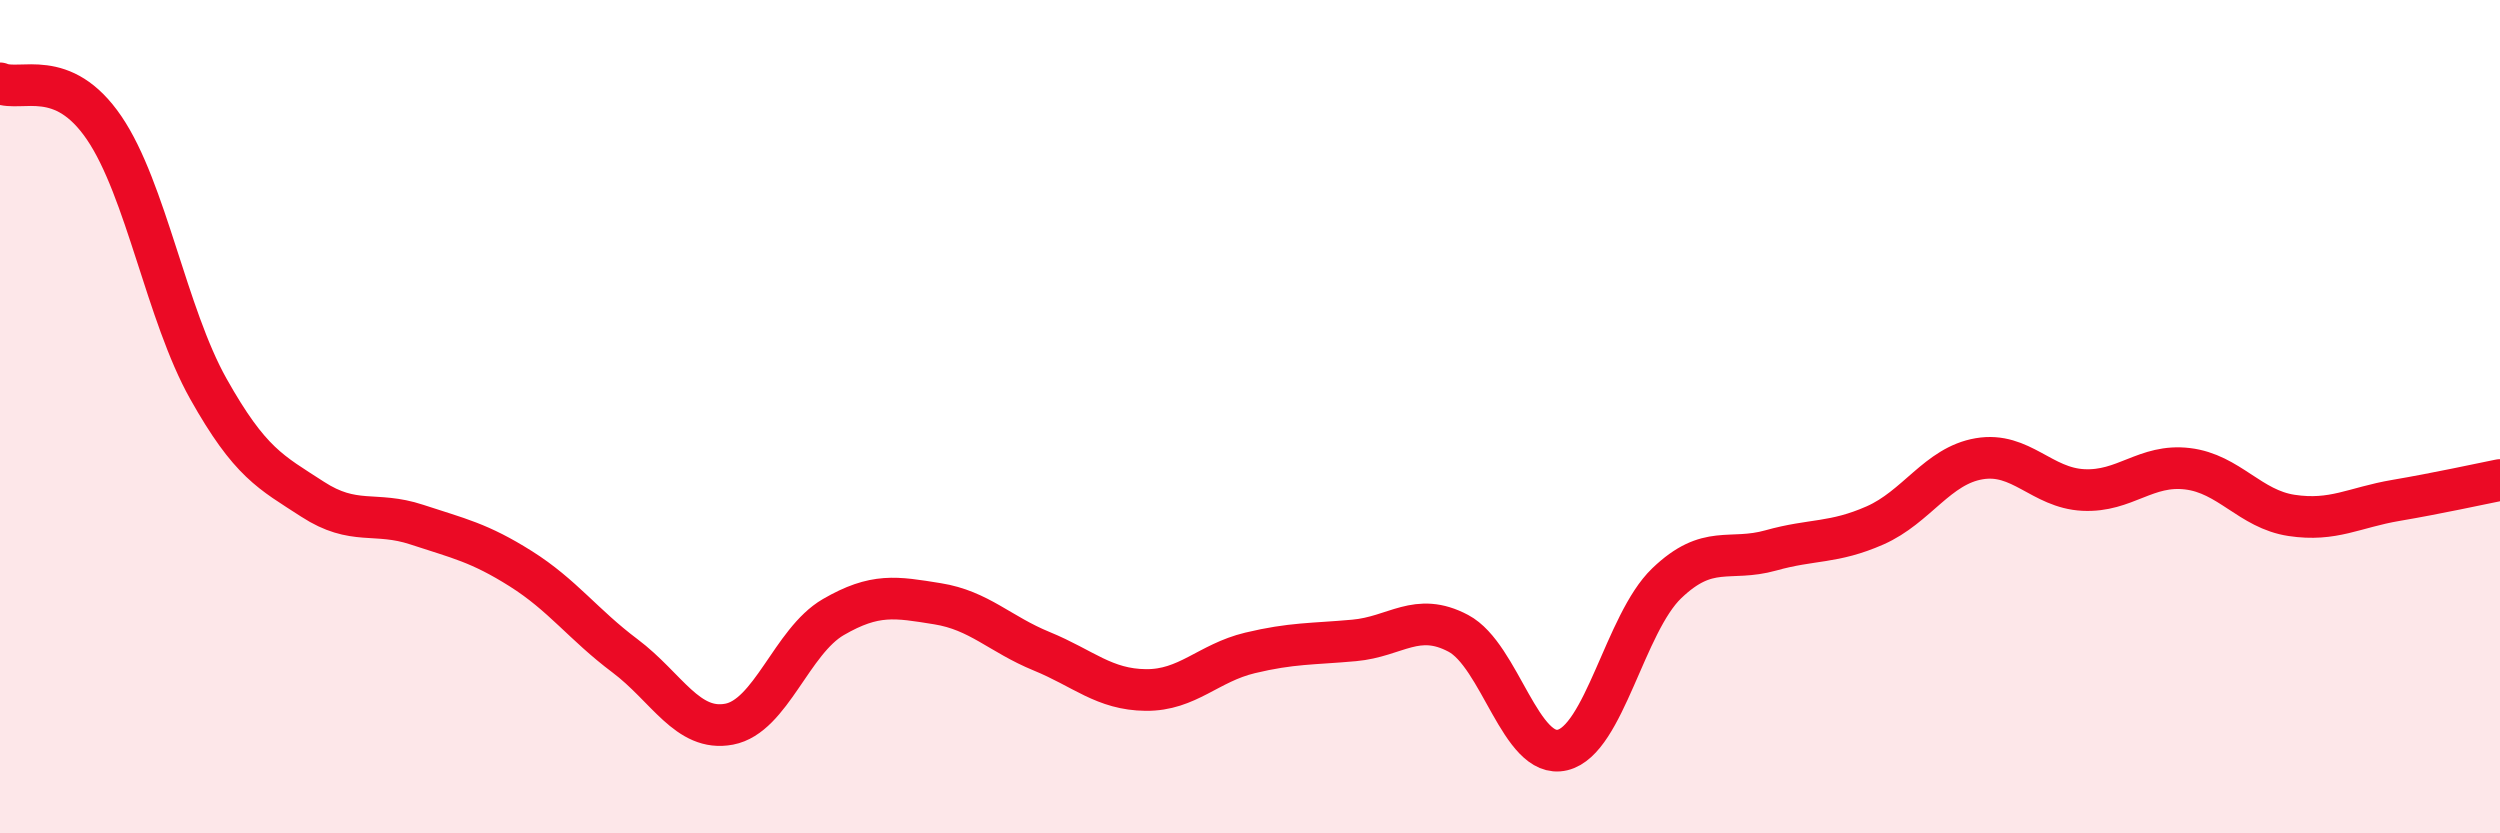 
    <svg width="60" height="20" viewBox="0 0 60 20" xmlns="http://www.w3.org/2000/svg">
      <path
        d="M 0,2 C 0.5,2.21 1.5,1.6 2.5,3.07 C 3.5,4.54 4,7.55 5,9.33 C 6,11.11 6.5,11.33 7.5,11.98 C 8.5,12.63 9,12.26 10,12.59 C 11,12.92 11.5,13.02 12.5,13.65 C 13.5,14.28 14,14.99 15,15.74 C 16,16.49 16.5,17.57 17.5,17.38 C 18.5,17.19 19,15.39 20,14.81 C 21,14.23 21.5,14.33 22.5,14.49 C 23.5,14.65 24,15.22 25,15.63 C 26,16.04 26.5,16.55 27.5,16.56 C 28.5,16.57 29,15.91 30,15.67 C 31,15.43 31.5,15.46 32.5,15.37 C 33.5,15.28 34,14.67 35,15.2 C 36,15.73 36.5,18.24 37.5,18 C 38.5,17.76 39,14.96 40,14 C 41,13.04 41.5,13.49 42.5,13.21 C 43.5,12.93 44,13.05 45,12.61 C 46,12.17 46.5,11.18 47.5,11.01 C 48.5,10.84 49,11.71 50,11.76 C 51,11.81 51.5,11.13 52.5,11.25 C 53.5,11.37 54,12.22 55,12.37 C 56,12.52 56.5,12.18 57.5,12.01 C 58.5,11.84 59.5,11.62 60,11.52L60 20L0 20Z"
        fill="#EB0A25"
        opacity="0.1"
        stroke-linecap="round"
        stroke-linejoin="round"
      />
      <path
        d="M 0,2 C 0.5,2.21 1.5,1.6 2.5,3.07 C 3.5,4.54 4,7.55 5,9.33 C 6,11.11 6.5,11.33 7.5,11.98 C 8.5,12.63 9,12.26 10,12.59 C 11,12.92 11.5,13.02 12.5,13.65 C 13.5,14.28 14,14.99 15,15.74 C 16,16.49 16.5,17.57 17.5,17.38 C 18.5,17.19 19,15.39 20,14.81 C 21,14.23 21.5,14.33 22.5,14.49 C 23.5,14.65 24,15.22 25,15.63 C 26,16.04 26.5,16.55 27.5,16.56 C 28.5,16.57 29,15.91 30,15.67 C 31,15.43 31.5,15.46 32.5,15.37 C 33.5,15.28 34,14.67 35,15.2 C 36,15.73 36.5,18.24 37.5,18 C 38.5,17.76 39,14.96 40,14 C 41,13.04 41.5,13.49 42.5,13.21 C 43.5,12.93 44,13.05 45,12.61 C 46,12.17 46.5,11.18 47.5,11.01 C 48.5,10.84 49,11.71 50,11.76 C 51,11.81 51.5,11.13 52.5,11.25 C 53.5,11.37 54,12.22 55,12.37 C 56,12.52 56.5,12.18 57.5,12.01 C 58.5,11.84 59.5,11.62 60,11.52"
        stroke="#EB0A25"
        stroke-width="1"
        fill="none"
        stroke-linecap="round"
        stroke-linejoin="round"
      />
    </svg>
  